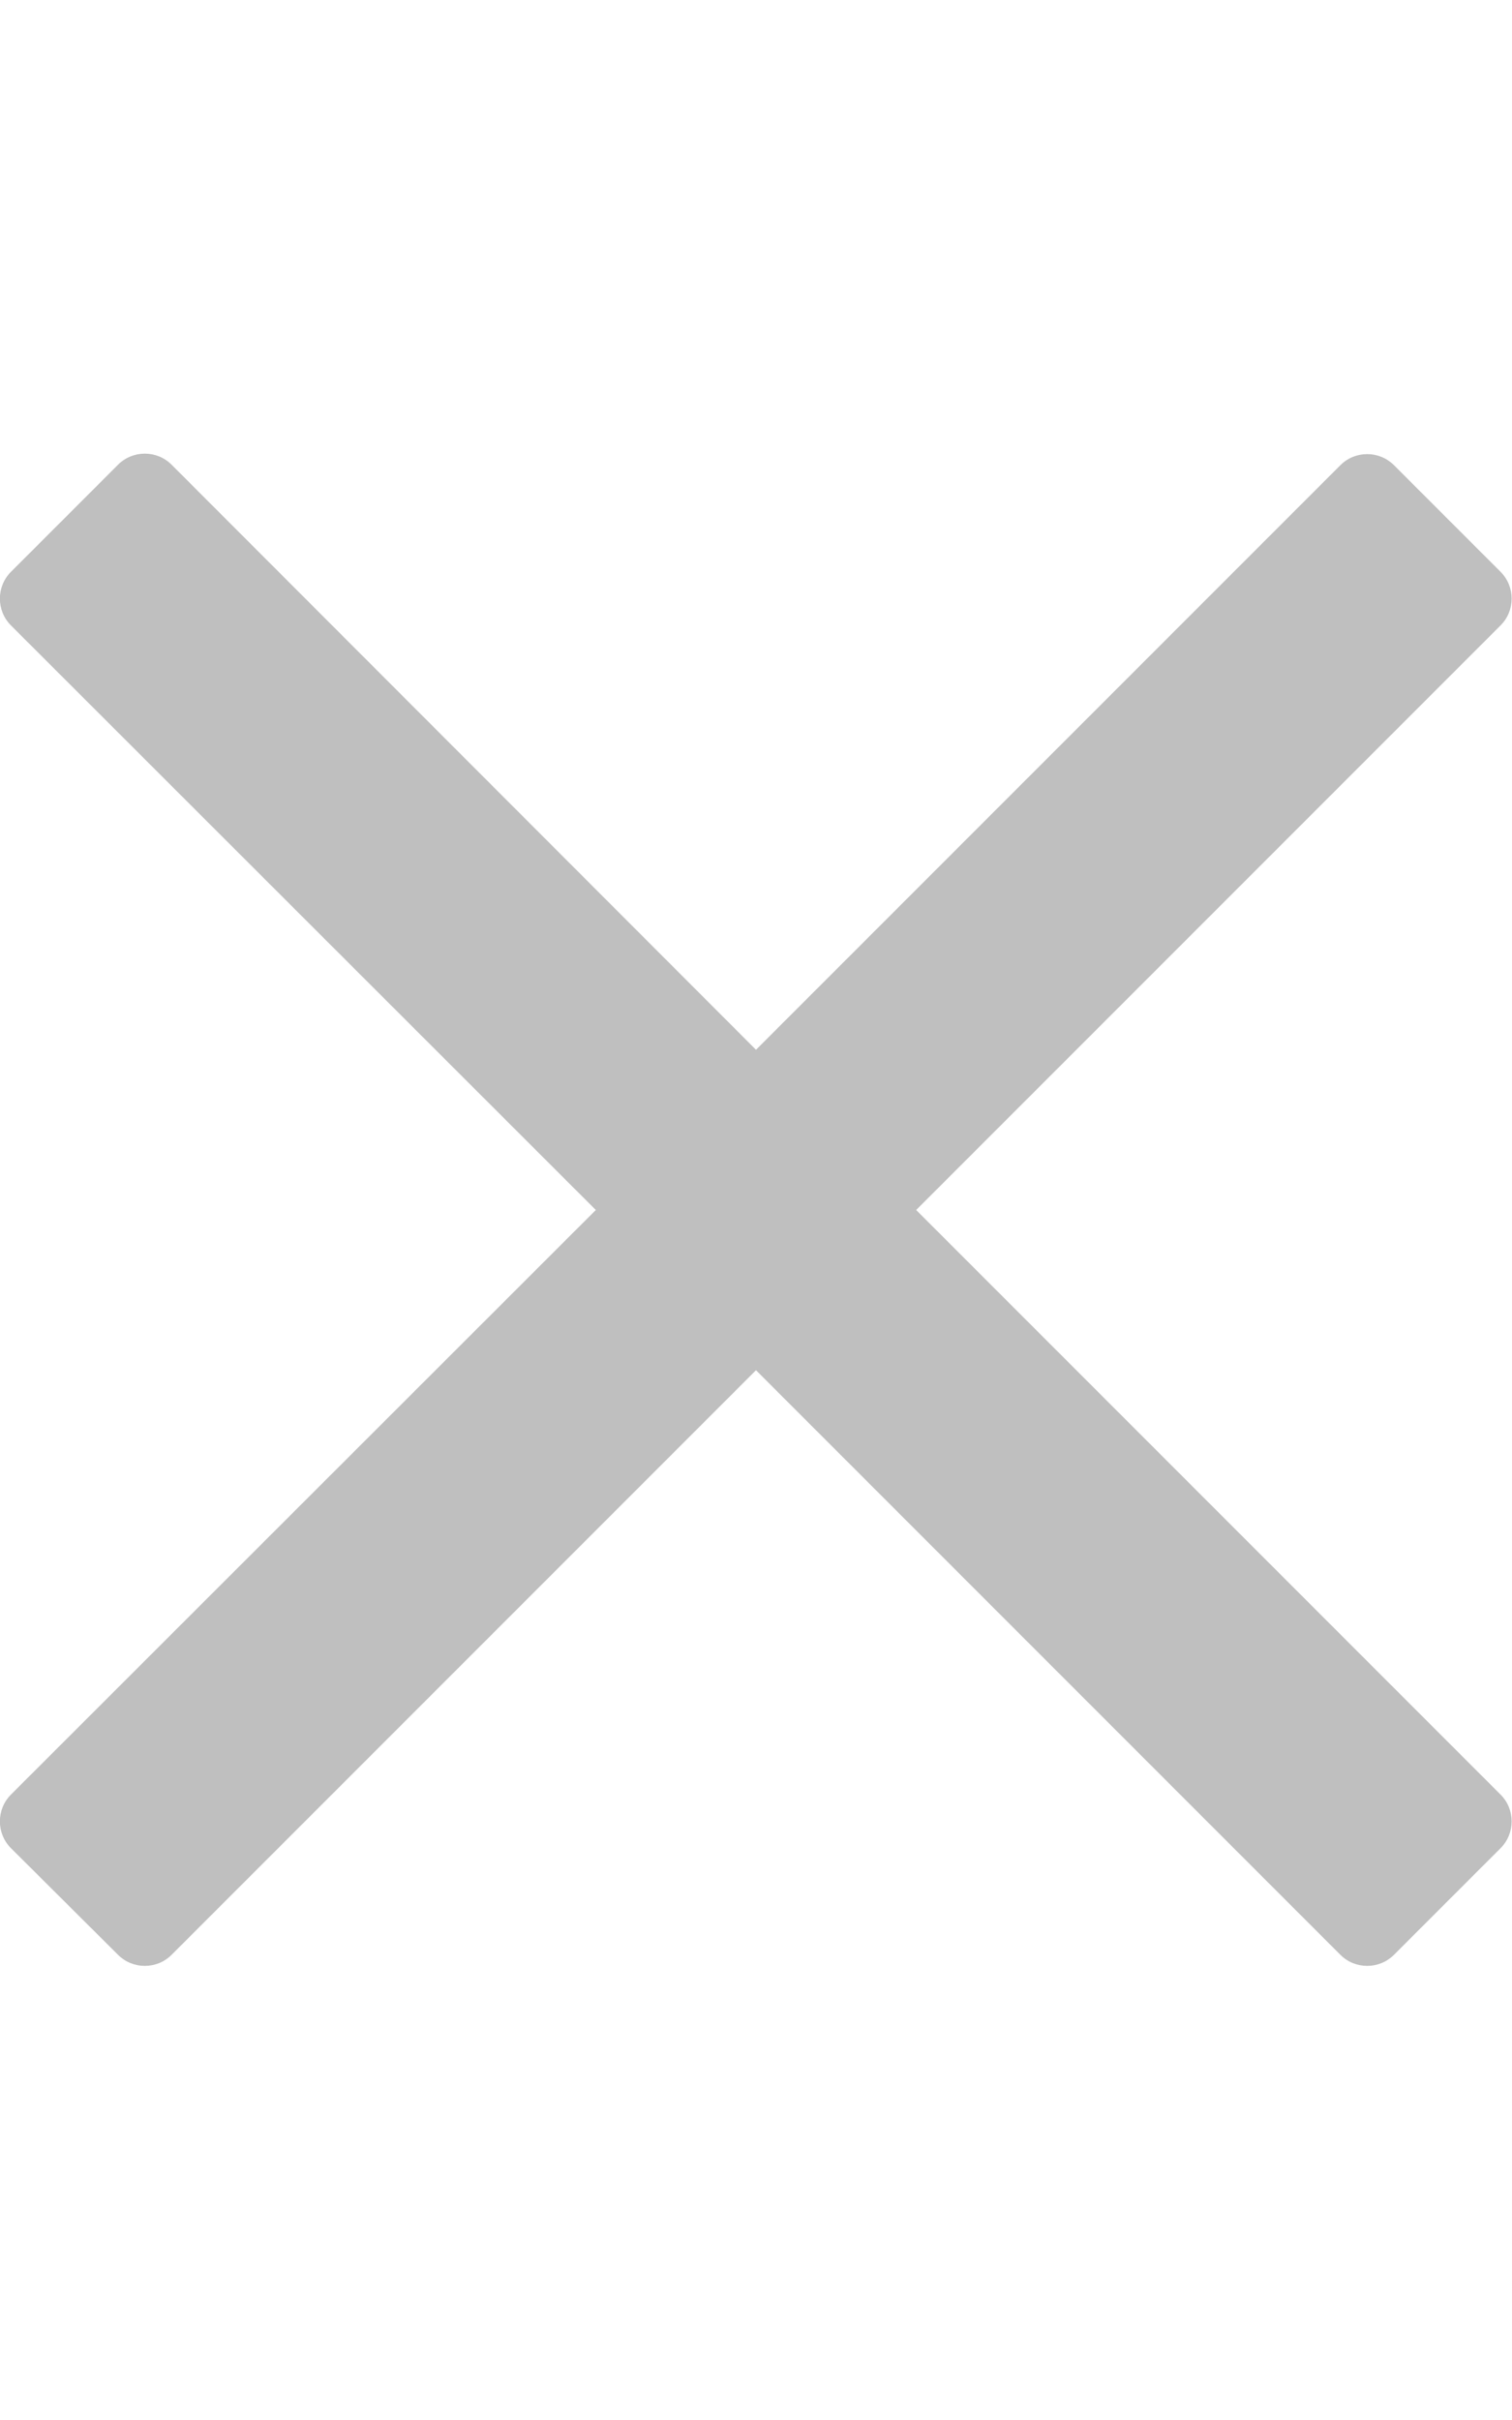 <?xml version="1.0" encoding="UTF-8"?> <svg xmlns="http://www.w3.org/2000/svg" viewBox="0 0 320 512"><path d="m193.9 256 102.6-102.6 21.1-21.1c3.1-3.1 3.1-8.2 0-11.3l-22.6-22.6c-3.1-3.1-8.2-3.1-11.3 0l-123.7 123.7-123.7-123.8c-3.1-3.1-8.2-3.1-11.3 0l-22.7 22.7c-3.1 3.1-3.1 8.2 0 11.3l123.8 123.7-123.8 123.7c-3.1 3.1-3.1 8.2 0 11.3l22.7 22.6c3.1 3.1 8.2 3.1 11.3 0l123.7-123.7 102.6 102.6 21.1 21.1c3.1 3.1 8.2 3.1 11.3 0l22.6-22.6c3.1-3.1 3.1-8.2 0-11.3z" fill="#bfbfbf"></path></svg> 